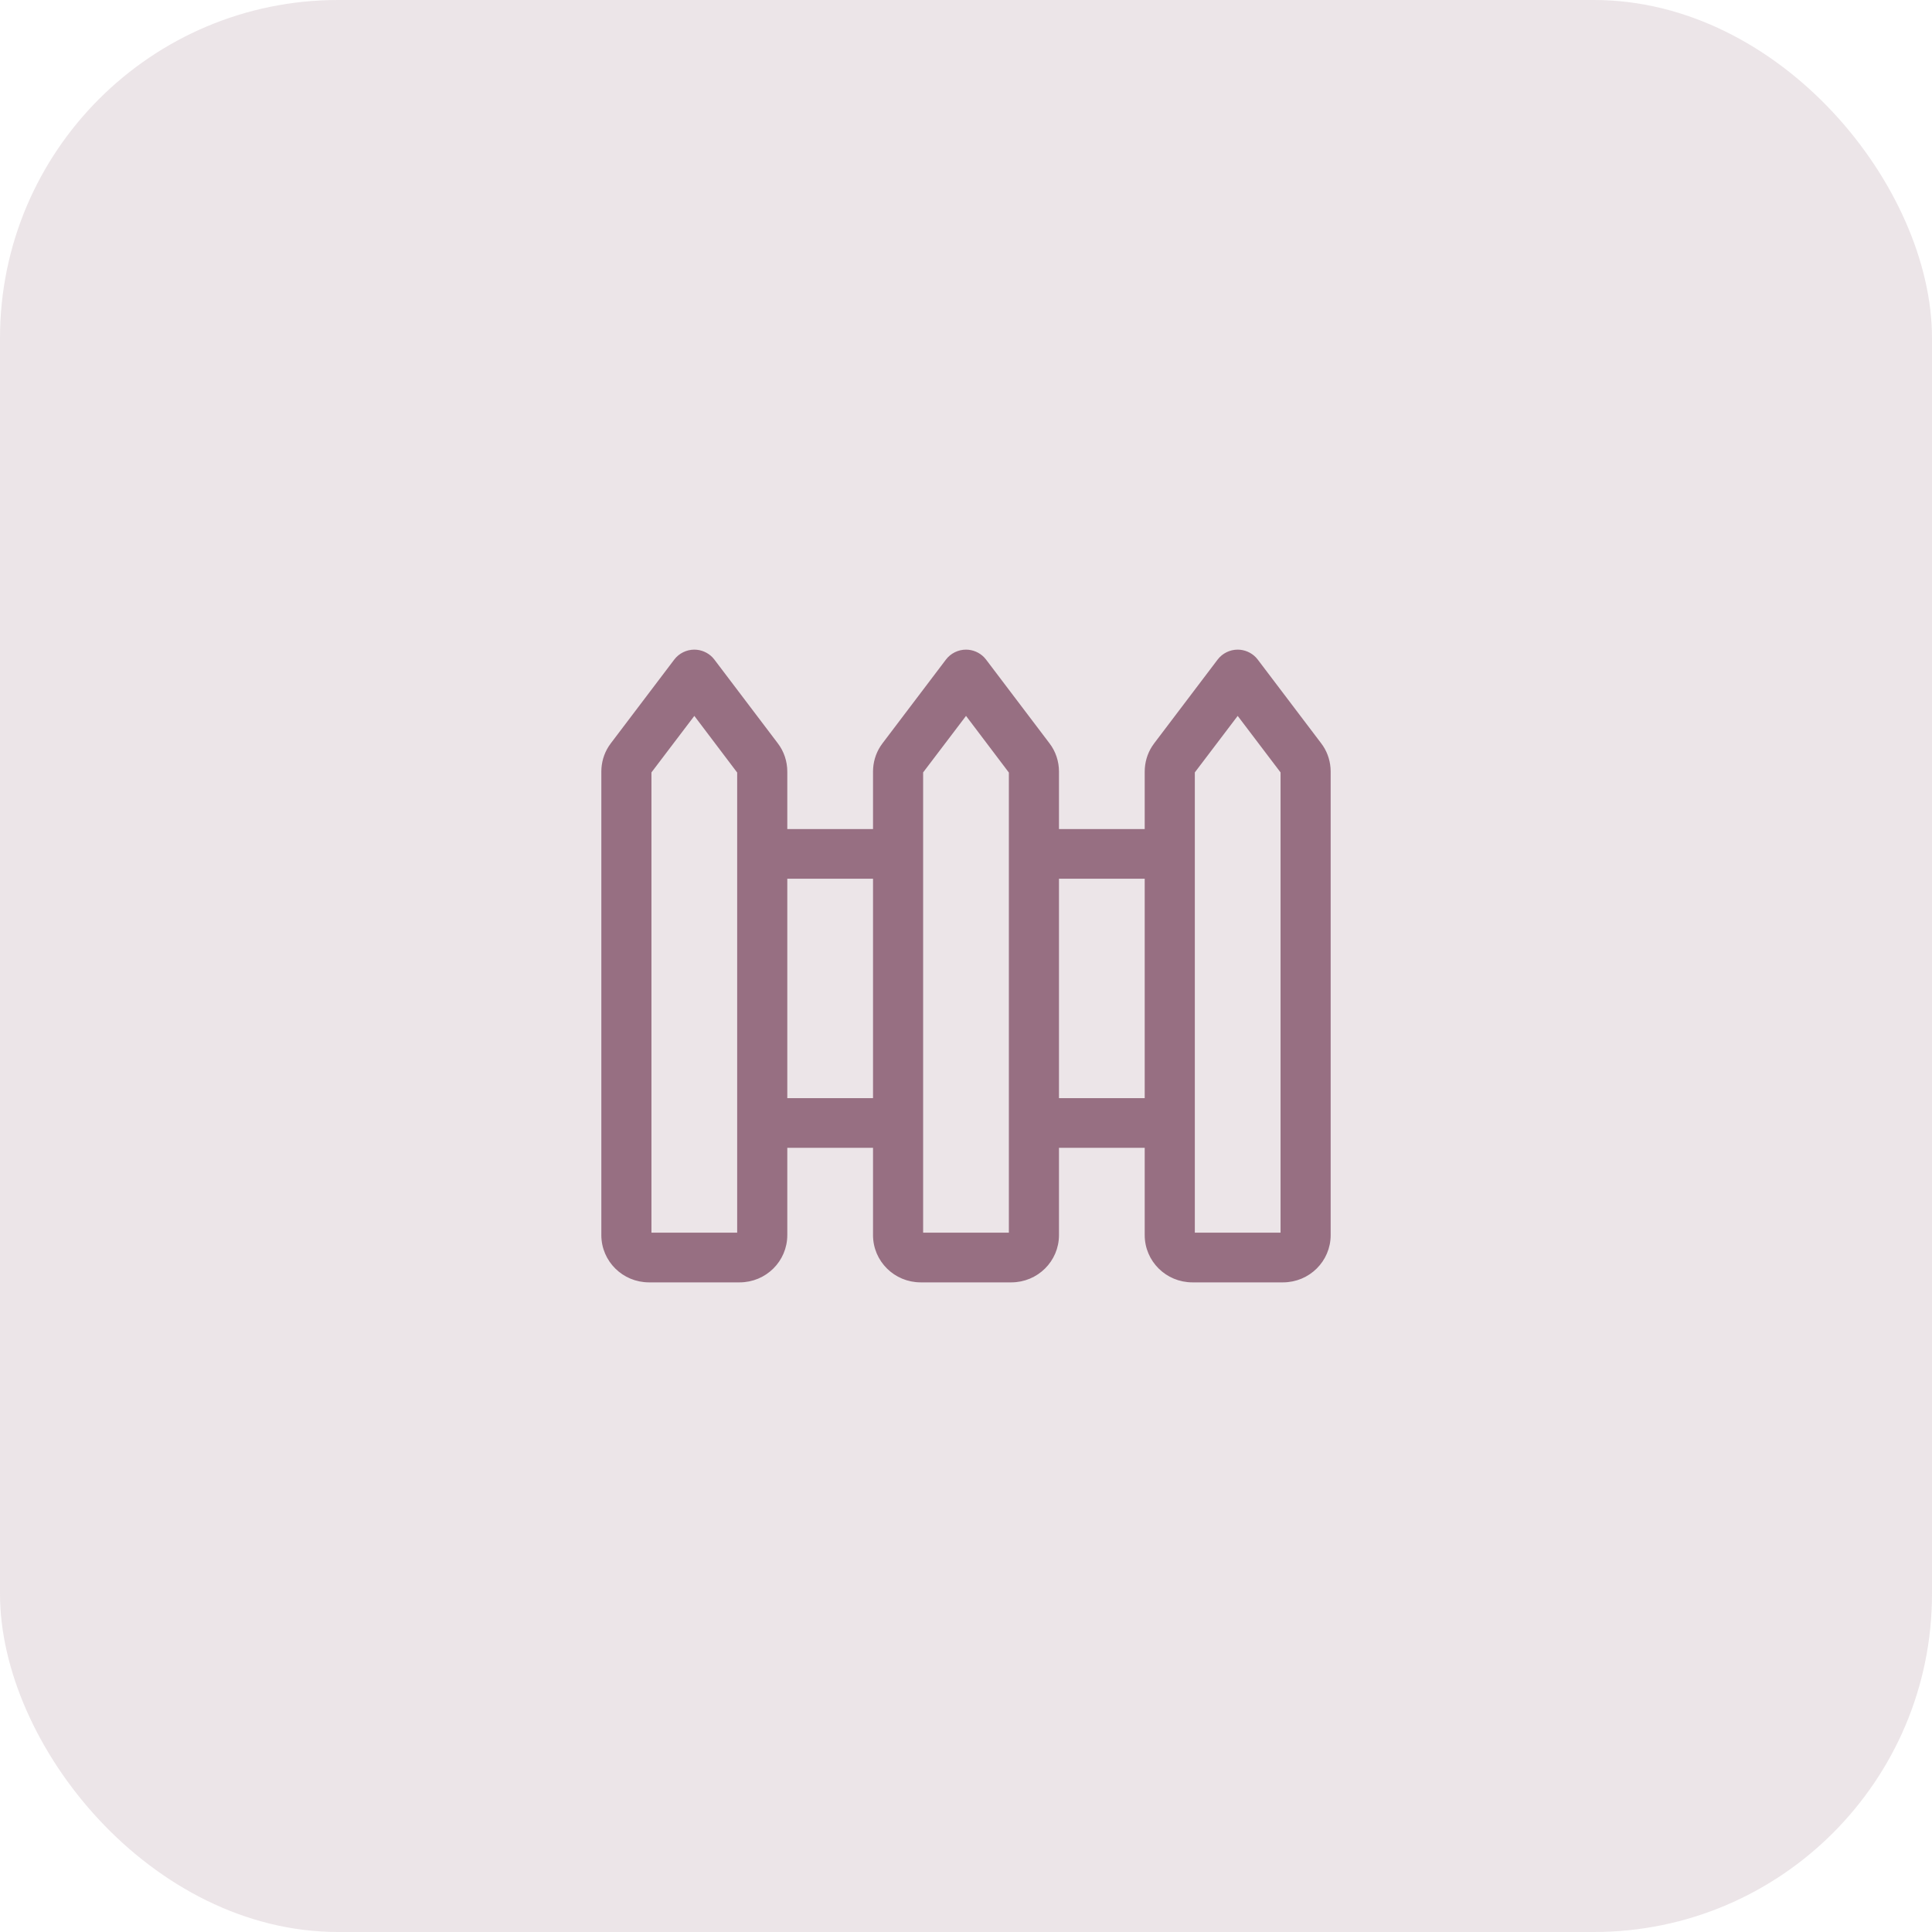 <svg width="80" height="80" viewBox="0 0 80 80" fill="none" xmlns="http://www.w3.org/2000/svg">
<rect width="80" height="80" rx="14" fill="#976F82" fill-opacity="0.18"/>
<path d="M28.75 26.95C28.442 26.95 28.145 27.096 27.96 27.341L25.335 30.806L25.246 30.933C25.051 31.236 24.95 31.591 24.95 31.95V51.143C24.95 52.198 25.811 53.05 26.875 53.05H30.625C31.689 53.05 32.55 52.198 32.55 51.143V47.478H36.2V51.143C36.2 52.198 37.061 53.05 38.125 53.05H41.875C42.939 53.05 43.8 52.198 43.8 51.143V47.478H47.45V51.143C47.45 52.198 48.311 53.05 49.375 53.05H53.125C54.189 53.05 55.05 52.198 55.05 51.143V31.95L55.044 31.797C55.015 31.439 54.886 31.093 54.665 30.806L52.04 27.341L51.966 27.254C51.781 27.062 51.52 26.95 51.25 26.95C50.942 26.95 50.645 27.096 50.46 27.341L47.835 30.806L47.746 30.933C47.551 31.236 47.45 31.591 47.45 31.95V34.379H43.8V31.95C43.8 31.539 43.668 31.134 43.415 30.806L40.79 27.341L40.716 27.254C40.531 27.062 40.27 26.95 40 26.95C39.692 26.95 39.395 27.096 39.21 27.341L36.585 30.806L36.496 30.933C36.301 31.236 36.2 31.591 36.2 31.95V34.379H32.55V31.95C32.55 31.539 32.418 31.134 32.165 30.806L29.54 27.341L29.466 27.254C29.281 27.062 29.02 26.95 28.75 26.95ZM30.575 31.973V51.093H26.925V31.967L28.751 29.561L30.575 31.973ZM41.825 31.973V51.093H38.175V31.967L40.001 29.561L41.825 31.973ZM53.075 31.967V51.093H49.425V31.967L51.25 29.561L53.075 31.967ZM36.2 45.522H32.55V36.336H36.2V45.522ZM47.45 45.522H43.8V36.336H47.45V45.522Z" fill="#976F82" stroke="#976F82" stroke-width="0.1"/>
</svg>
